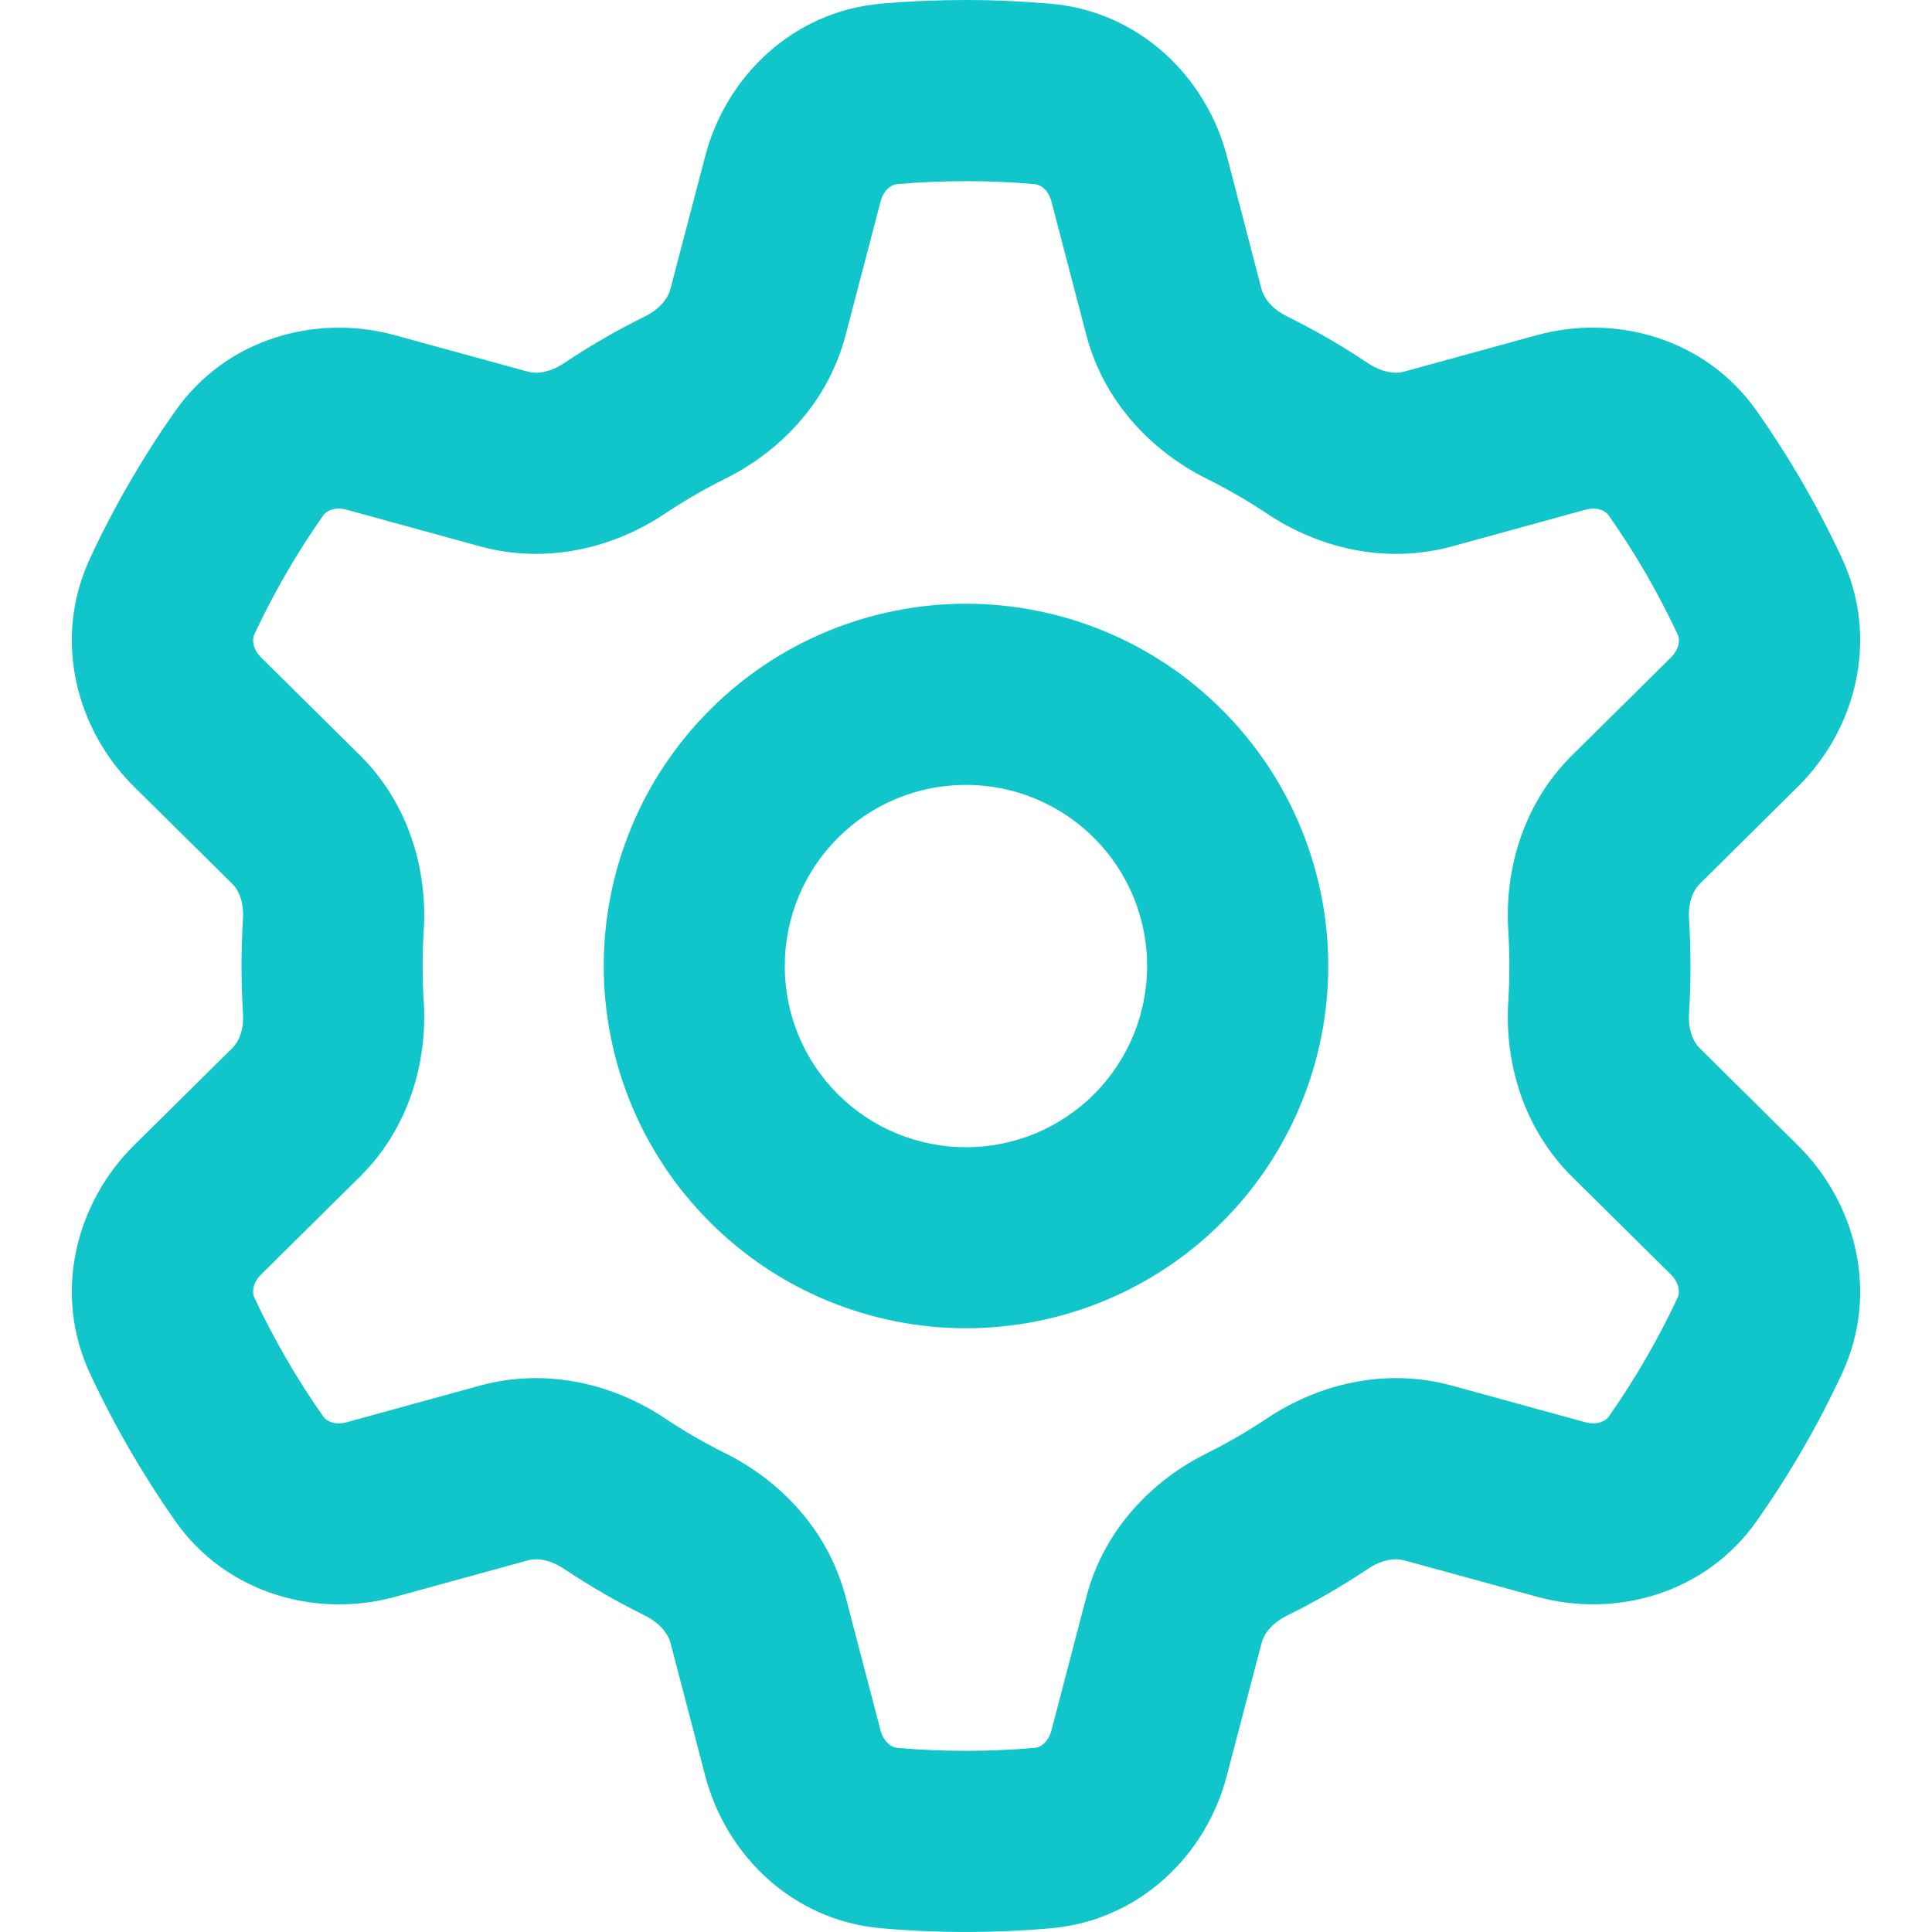 <svg width="16" height="16" viewBox="0 0 16 16" fill="none" xmlns="http://www.w3.org/2000/svg">
<g id="octicon:gear-16" clip-path="url(#clip0_28810_256409)">
<path id="Vector" d="M8 0C8.234 0 8.468 0.011 8.701 0.031C9.444 0.095 9.99 0.645 10.16 1.29L10.448 2.397C10.466 2.463 10.527 2.555 10.66 2.621C10.891 2.735 11.114 2.864 11.328 3.007C11.451 3.089 11.561 3.097 11.627 3.078L12.73 2.775C13.374 2.599 14.122 2.796 14.55 3.405C14.82 3.79 15.056 4.197 15.254 4.623C15.569 5.298 15.365 6.045 14.89 6.514L14.076 7.32C14.027 7.368 13.978 7.467 13.988 7.614C14.004 7.871 14.004 8.129 13.988 8.386C13.978 8.533 14.026 8.632 14.076 8.68L14.89 9.486C15.365 9.955 15.569 10.702 15.254 11.377C15.056 11.803 14.82 12.21 14.55 12.594C14.122 13.204 13.374 13.401 12.73 13.224L11.628 12.922C11.561 12.903 11.451 12.911 11.328 12.993C11.114 13.136 10.891 13.265 10.66 13.379C10.527 13.445 10.466 13.537 10.449 13.603L10.159 14.709C9.991 15.355 9.444 15.905 8.701 15.969C8.235 16.01 7.765 16.01 7.299 15.969C6.556 15.905 6.01 15.355 5.841 14.709L5.552 13.603C5.534 13.537 5.473 13.445 5.34 13.379C5.109 13.265 4.886 13.136 4.672 12.993C4.549 12.911 4.439 12.903 4.373 12.922L3.27 13.225C2.626 13.401 1.878 13.204 1.45 12.595C1.181 12.21 0.945 11.803 0.746 11.377C0.431 10.702 0.635 9.955 1.109 9.486L1.924 8.68C1.974 8.632 2.022 8.533 2.012 8.386C1.996 8.129 1.996 7.871 2.012 7.614C2.022 7.467 1.974 7.368 1.924 7.32L1.109 6.514C0.635 6.045 0.431 5.298 0.746 4.623C0.944 4.197 1.18 3.79 1.45 3.406C1.878 2.796 2.626 2.599 3.27 2.776L4.372 3.078C4.439 3.097 4.549 3.089 4.672 3.007C4.886 2.864 5.109 2.735 5.34 2.621C5.473 2.555 5.534 2.463 5.551 2.397L5.841 1.291C6.009 0.645 6.556 0.095 7.299 0.03C7.53 0.01 7.764 0 8 0ZM7.429 1.525C7.393 1.528 7.321 1.561 7.292 1.671L7.003 2.776C6.856 3.337 6.454 3.743 6.005 3.965C5.832 4.051 5.665 4.148 5.505 4.255C5.088 4.533 4.535 4.678 3.976 4.525L2.873 4.222C2.764 4.192 2.698 4.238 2.678 4.267C2.458 4.579 2.266 4.911 2.105 5.257C2.091 5.288 2.084 5.367 2.164 5.447L2.979 6.253C3.39 6.659 3.541 7.21 3.509 7.709C3.497 7.903 3.497 8.097 3.509 8.291C3.541 8.79 3.39 9.341 2.979 9.747L2.164 10.553C2.083 10.633 2.091 10.712 2.105 10.743C2.267 11.089 2.458 11.42 2.678 11.732C2.698 11.762 2.763 11.808 2.873 11.778L3.975 11.475C4.535 11.322 5.088 11.467 5.505 11.745C5.666 11.852 5.833 11.949 6.006 12.035C6.453 12.257 6.856 12.664 7.003 13.224L7.292 14.329C7.321 14.438 7.393 14.472 7.429 14.475C7.809 14.508 8.191 14.508 8.571 14.475C8.607 14.472 8.679 14.439 8.708 14.329L8.997 13.224C9.144 12.663 9.546 12.257 9.995 12.035C10.168 11.949 10.335 11.852 10.495 11.745C10.912 11.467 11.465 11.322 12.024 11.475L13.127 11.778C13.236 11.807 13.302 11.762 13.322 11.733C13.542 11.42 13.733 11.089 13.895 10.743C13.909 10.712 13.916 10.633 13.836 10.553L13.021 9.747C12.61 9.341 12.459 8.79 12.491 8.291C12.503 8.097 12.503 7.903 12.491 7.709C12.459 7.21 12.61 6.659 13.021 6.253L13.836 5.447C13.917 5.367 13.909 5.288 13.895 5.257C13.733 4.911 13.542 4.58 13.322 4.268C13.302 4.238 13.237 4.192 13.127 4.222L12.025 4.525C11.465 4.678 10.912 4.533 10.495 4.255C10.335 4.148 10.167 4.051 9.994 3.965C9.547 3.743 9.144 3.336 8.997 2.776L8.708 1.671C8.679 1.561 8.607 1.528 8.571 1.525C8.191 1.492 7.809 1.492 7.429 1.525ZM11 8C11 8.796 10.684 9.559 10.121 10.121C9.559 10.684 8.796 11 8 11C7.204 11 6.441 10.684 5.879 10.121C5.316 9.559 5 8.796 5 8C5 7.204 5.316 6.441 5.879 5.879C6.441 5.316 7.204 5 8 5C8.796 5 9.559 5.316 10.121 5.879C10.684 6.441 11 7.204 11 8ZM9.5 8C9.5 7.602 9.342 7.22 9.06 6.939C8.779 6.658 8.397 6.5 7.999 6.5C7.601 6.5 7.219 6.658 6.938 6.94C6.657 7.221 6.499 7.603 6.499 8.001C6.499 8.399 6.657 8.781 6.939 9.062C7.078 9.201 7.244 9.312 7.426 9.387C7.608 9.462 7.803 9.501 8 9.501C8.197 9.501 8.392 9.462 8.574 9.387C8.756 9.311 8.922 9.201 9.061 9.061C9.2 8.922 9.311 8.756 9.386 8.574C9.461 8.392 9.5 8.197 9.5 8Z" fill="#10C6CA"/>
</g>
<defs>
<clipPath id="clip0_28810_256409">
<rect width="16" height="16" fill="white"/>
</clipPath>
</defs>
</svg>
